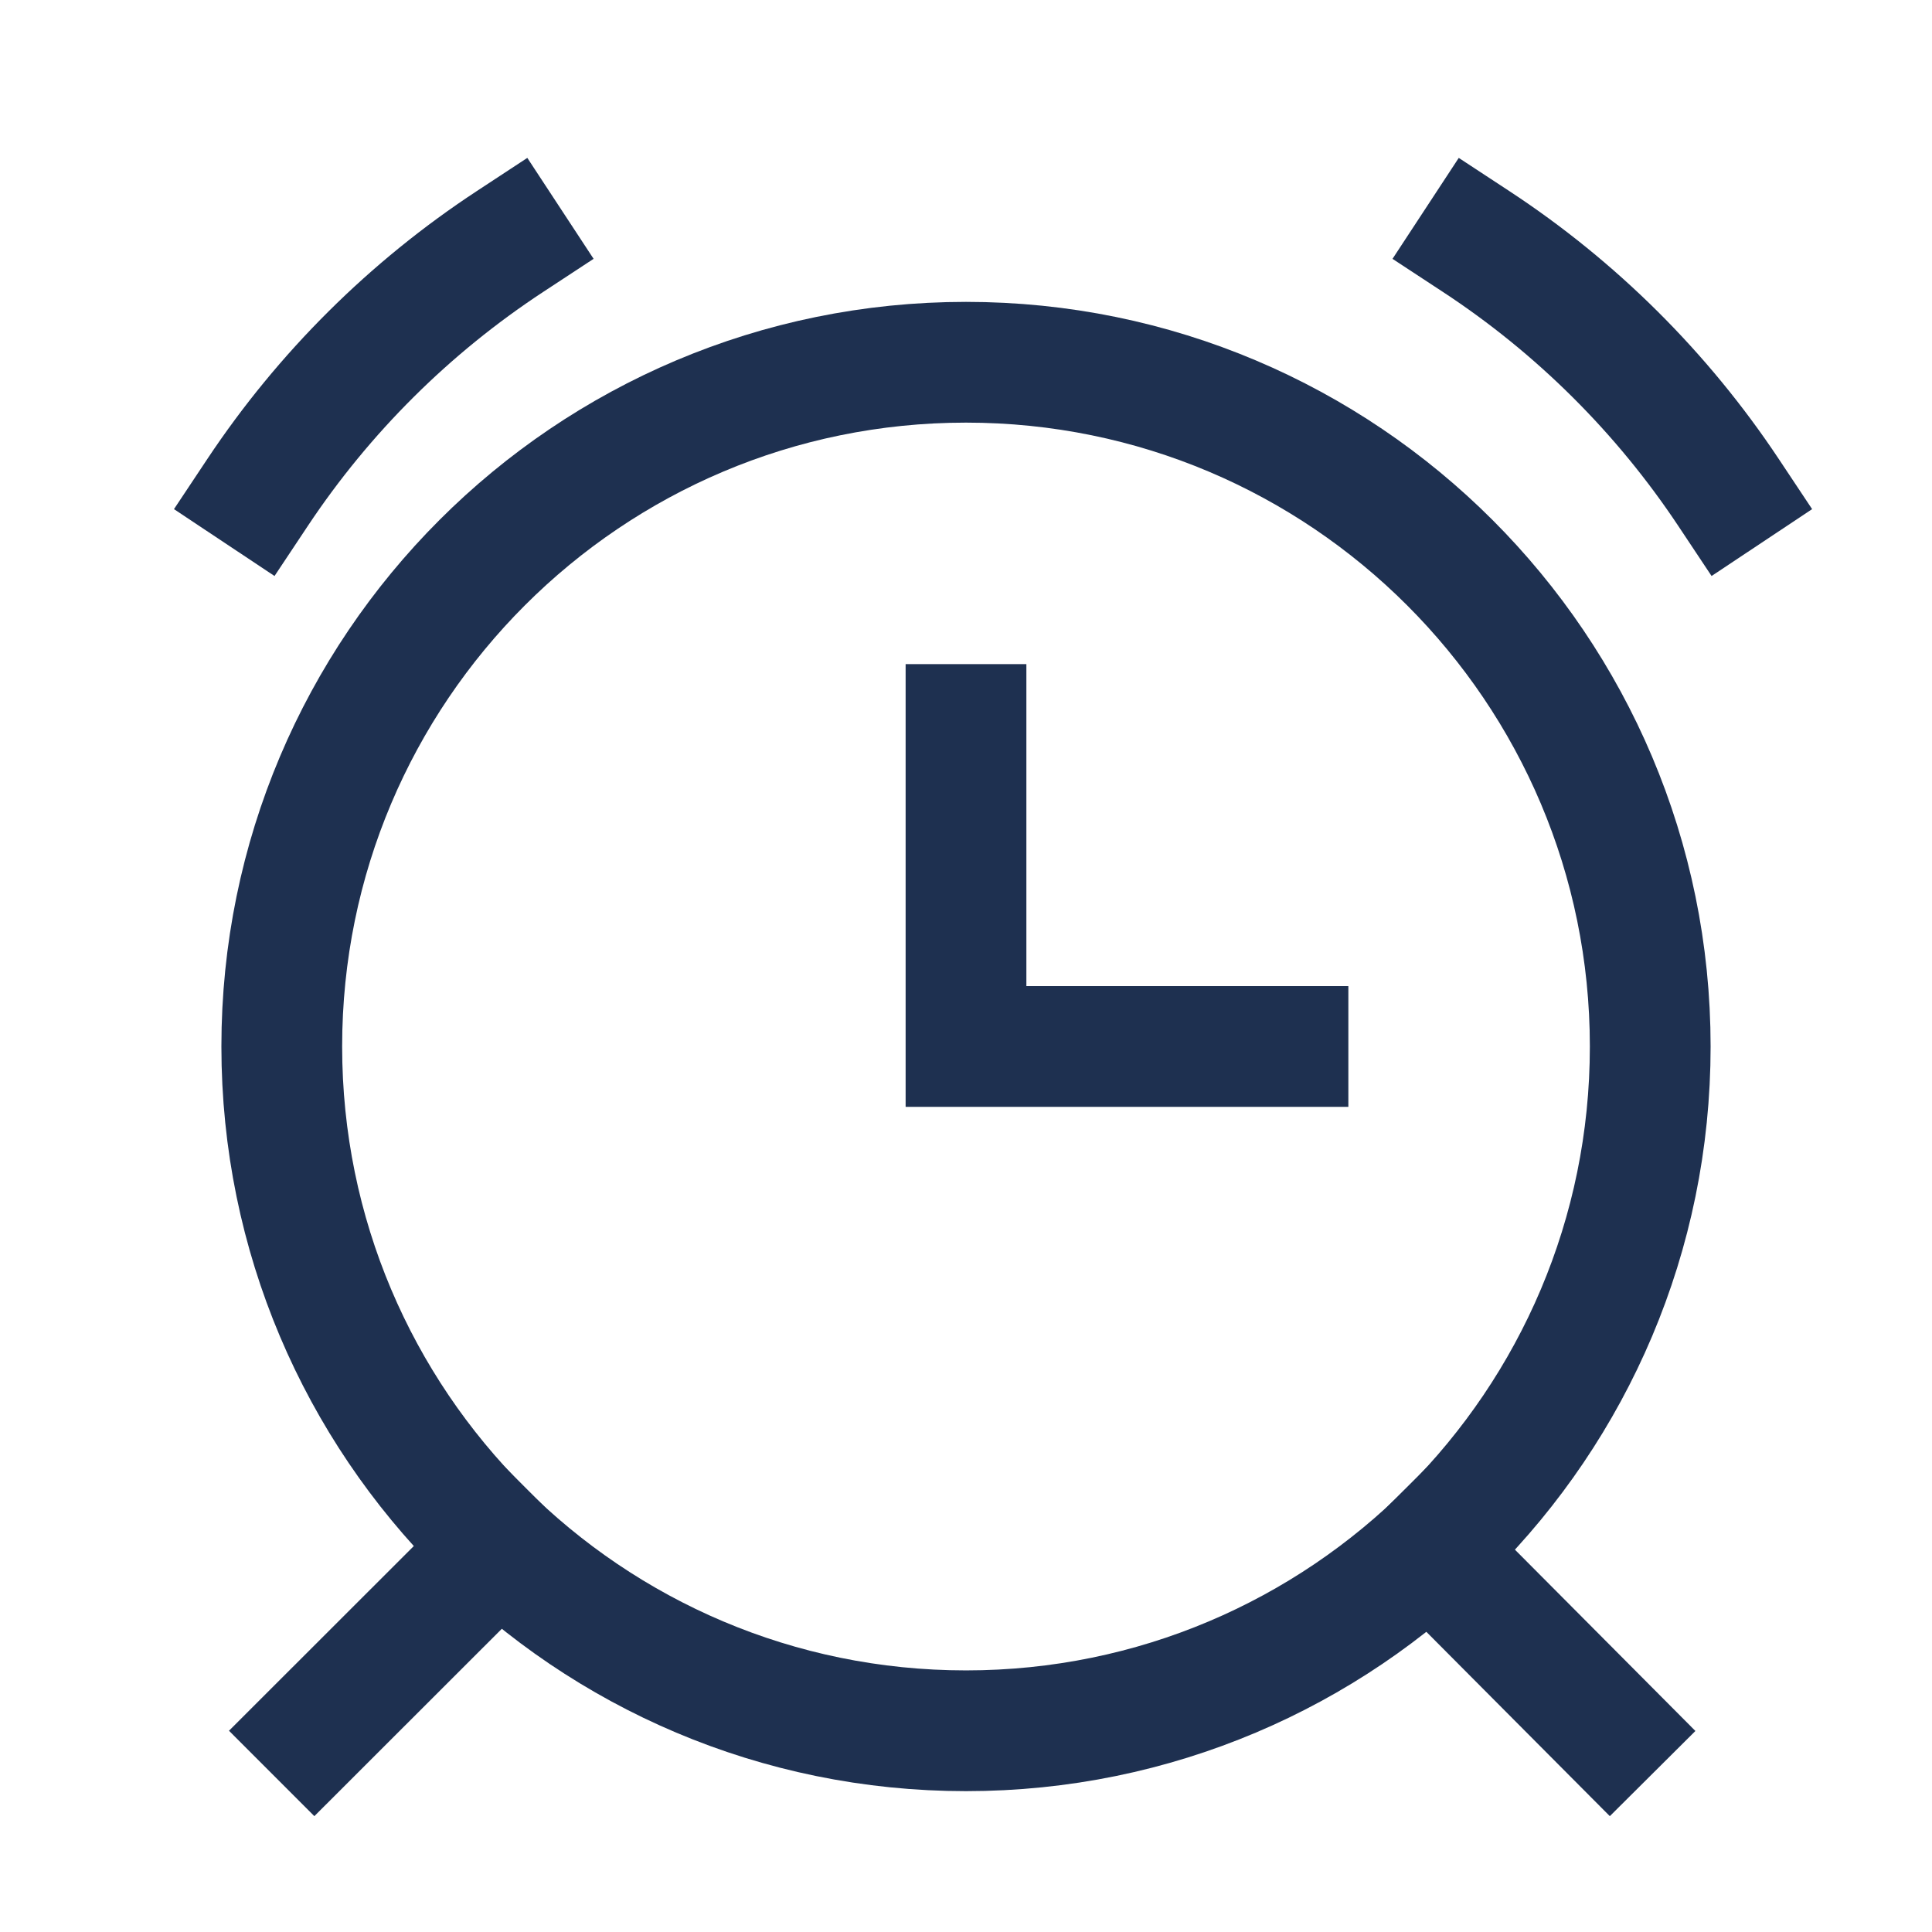 <?xml version="1.0" encoding="utf-8"?>
<svg xmlns="http://www.w3.org/2000/svg" fill="none" height="100%" overflow="visible" preserveAspectRatio="none" style="display: block;" viewBox="0 0 32 32" width="100%">
<g id="C">
<path d="M16 12V17.333H21.333" id="Vector" stroke="#1E3050" stroke-linecap="square" stroke-width="2"/>
<path d="M8.447 4C6.79 5.088 5.366 6.503 4.268 8.154" id="Vector_2" stroke="#1E3050" stroke-linecap="square" stroke-width="2"/>
<path d="M24.449 4C26.107 5.088 27.53 6.503 28.628 8.154" id="Vector_3" stroke="#1E3050" stroke-linecap="square" stroke-width="2"/>
<path d="M27.333 17.333C27.333 23.593 22.259 28.667 16 28.667C9.741 28.667 4.667 23.593 4.667 17.333C4.667 11.074 9.741 6 16 6C22.259 6 27.333 11.074 27.333 17.333Z" id="Vector_4" stroke="#1E3050" stroke-linecap="square" stroke-width="2"/>
<path d="M5.207 28.667L8.262 25.614" id="Vector_5" stroke="#1E3050" stroke-linecap="square" stroke-width="2"/>
<path d="M26.667 28.667L23.681 25.667" id="Vector_6" stroke="#1E3050" stroke-linecap="square" stroke-width="2"/>
</g>
</svg>